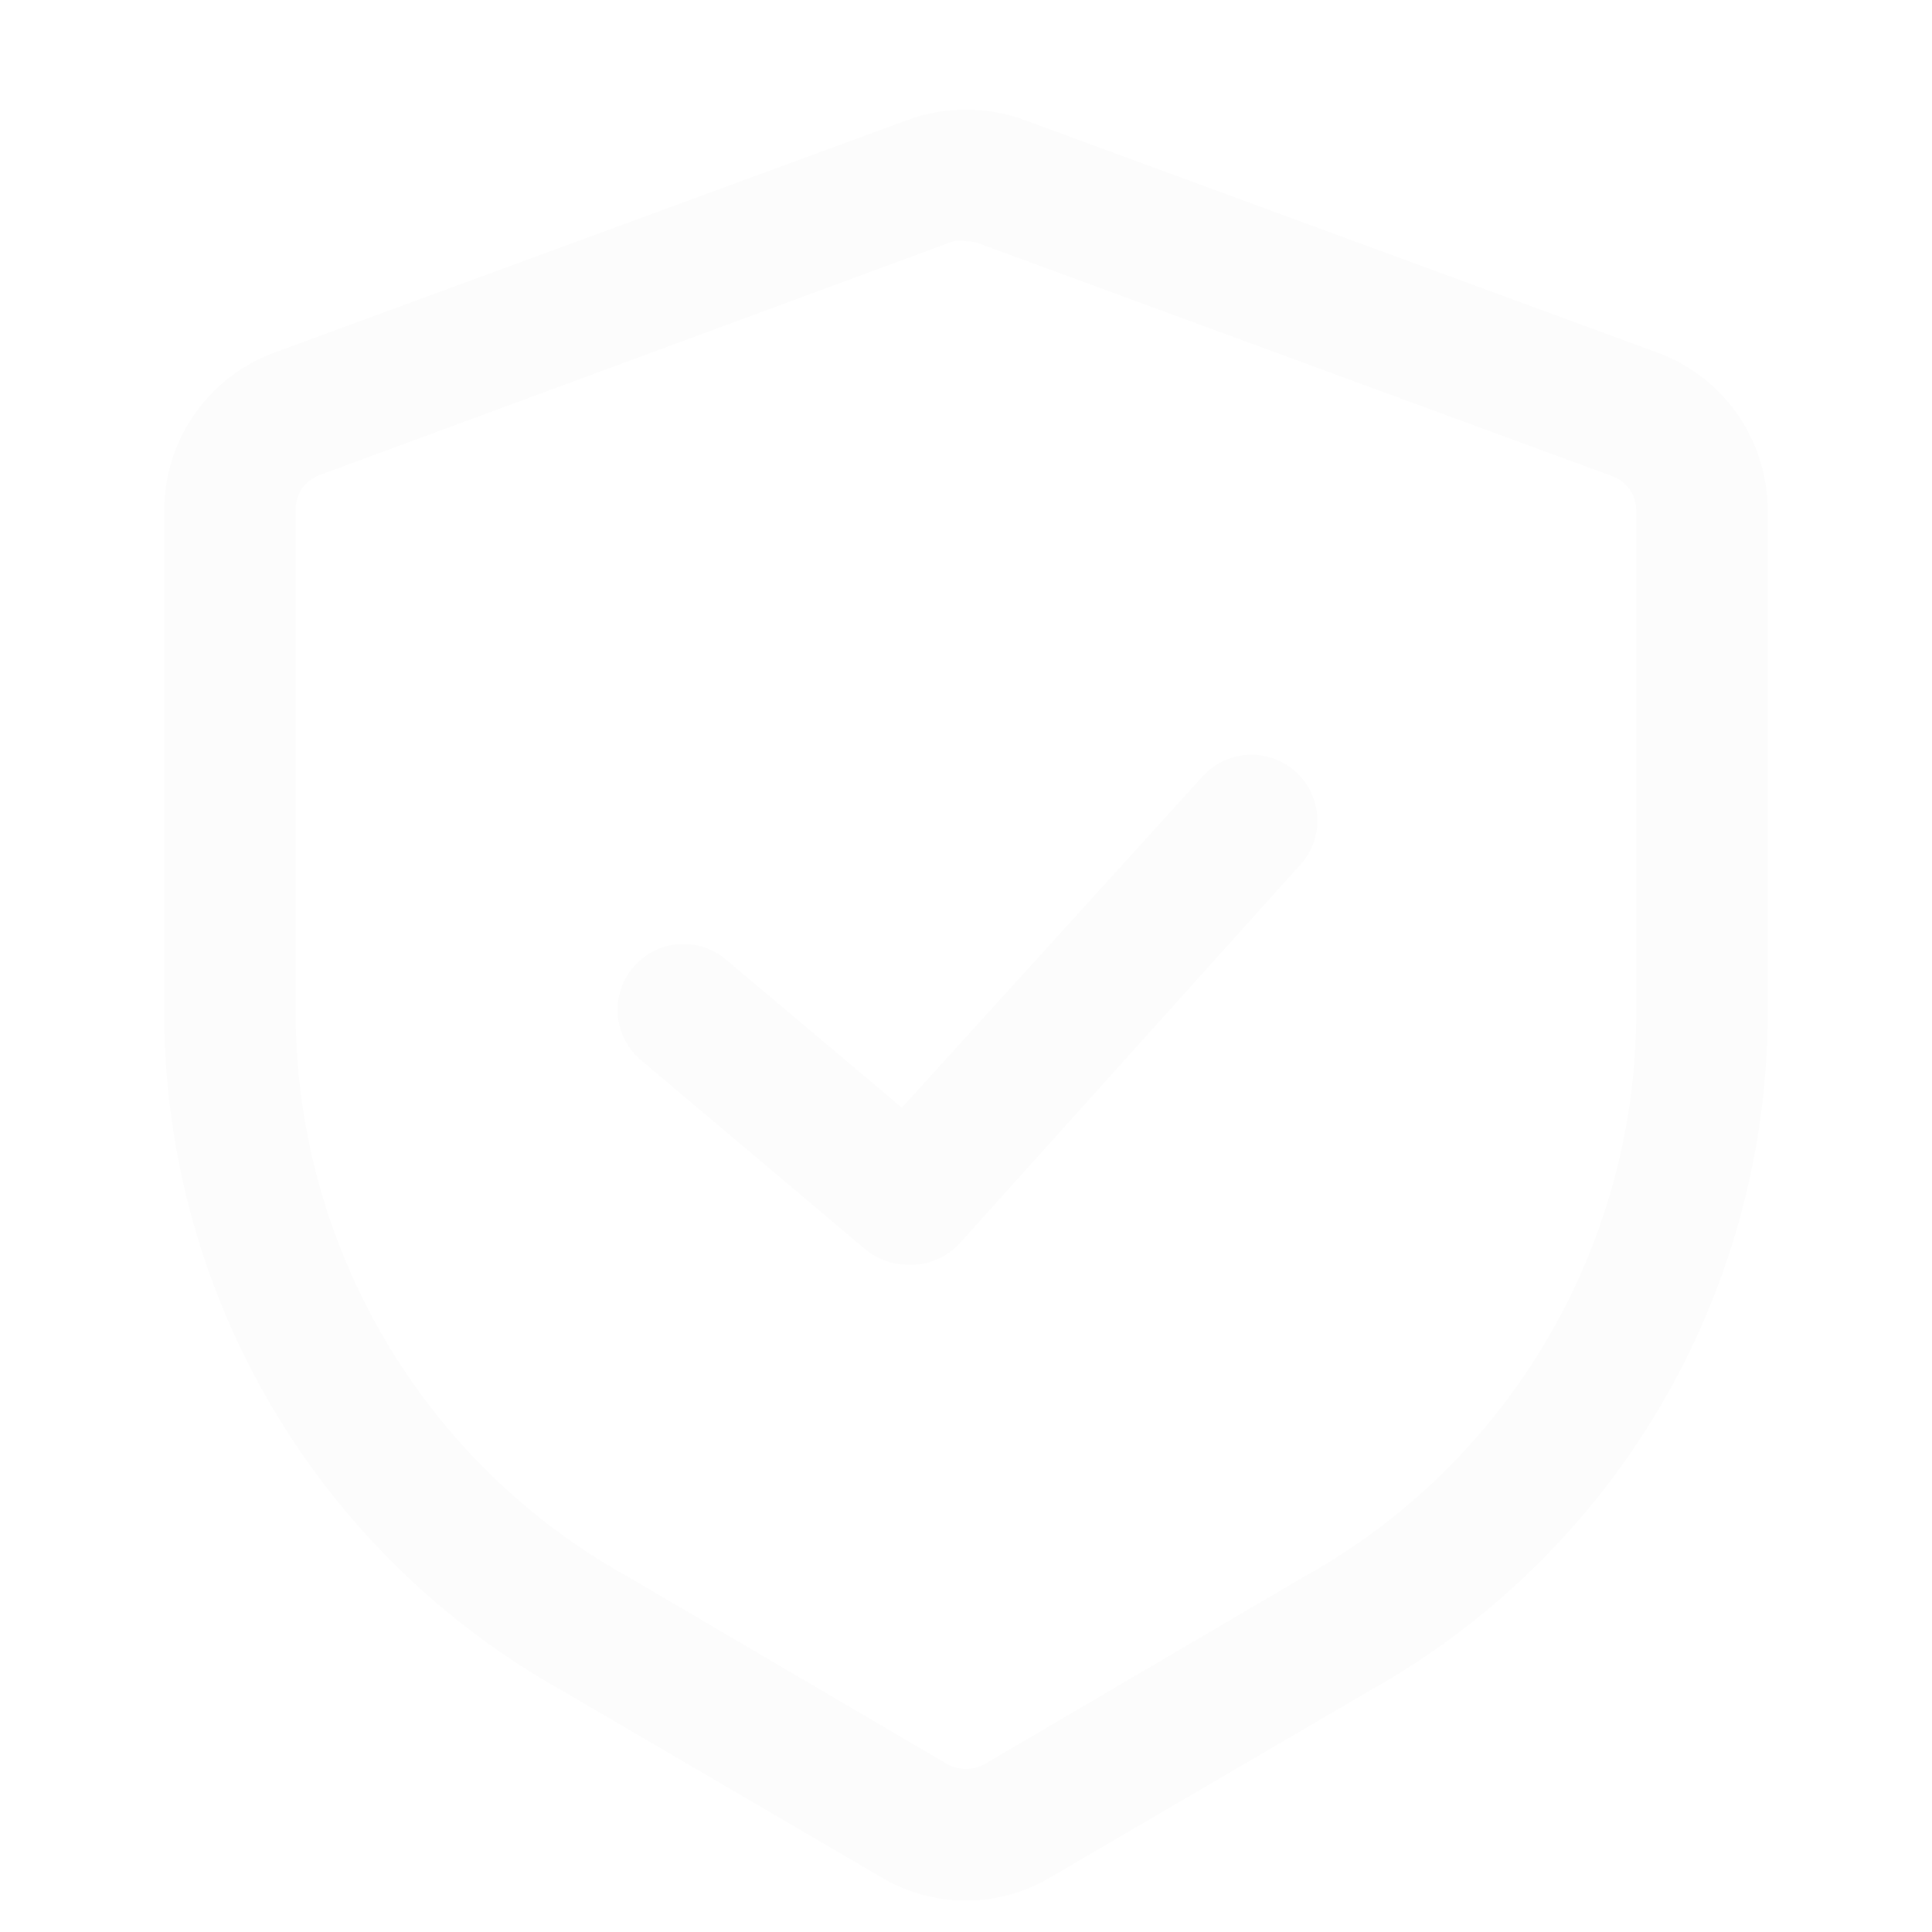 <svg width="21" height="21" viewBox="0 0 21 21" fill="none" xmlns="http://www.w3.org/2000/svg">
<g clip-path="url(#clip0_66_4476)" filter="url(#filter0_d_66_4476)">
<path d="M10.499 20.657C10.175 20.659 9.857 20.572 9.579 20.405L6.111 18.377C4.812 17.65 3.729 16.594 2.969 15.315C2.209 14.036 1.801 12.579 1.785 11.091V5.548C1.785 5.175 1.9 4.81 2.113 4.504C2.327 4.197 2.629 3.963 2.979 3.834L9.871 1.302C10.277 1.154 10.722 1.154 11.128 1.302L18.019 3.834C18.37 3.963 18.672 4.197 18.886 4.504C19.099 4.81 19.214 5.175 19.214 5.548V11.091C19.198 12.579 18.789 14.036 18.03 15.315C17.27 16.594 16.186 17.65 14.888 18.377L11.419 20.405C11.142 20.572 10.823 20.659 10.499 20.657ZM10.499 2.622C10.454 2.614 10.408 2.614 10.362 2.622L3.471 5.165C3.393 5.194 3.327 5.246 3.28 5.315C3.234 5.384 3.211 5.465 3.214 5.548V11.091C3.23 12.329 3.574 13.54 4.209 14.603C4.844 15.666 5.748 16.542 6.831 17.142L10.299 19.177C10.361 19.21 10.43 19.228 10.499 19.228C10.569 19.228 10.638 19.21 10.699 19.177L14.168 17.142C15.251 16.542 16.155 15.666 16.79 14.603C17.425 13.54 17.769 12.329 17.785 11.091V5.548C17.785 5.467 17.761 5.388 17.715 5.322C17.669 5.255 17.604 5.205 17.528 5.177L10.637 2.645C10.593 2.629 10.546 2.622 10.499 2.622Z" fill="#FCFCFC"/>
<path d="M9.872 13.748C9.703 13.747 9.54 13.688 9.409 13.582L6.969 11.525C6.823 11.403 6.732 11.228 6.716 11.039C6.699 10.85 6.758 10.662 6.88 10.517C7.002 10.371 7.177 10.28 7.366 10.264C7.555 10.247 7.743 10.306 7.889 10.428L9.803 12.04L13.072 8.439C13.199 8.299 13.377 8.214 13.567 8.204C13.756 8.195 13.942 8.261 14.083 8.388C14.224 8.515 14.309 8.693 14.318 8.883C14.328 9.073 14.262 9.259 14.134 9.399L10.432 13.514C10.361 13.591 10.274 13.652 10.177 13.692C10.081 13.733 9.976 13.752 9.872 13.748Z" fill="#FCFCFC"/>
</g>
<defs>
<filter id="filter0_d_66_4476" x="-2" y="-1.523" width="25" height="25" filterUnits="userSpaceOnUse" color-interpolation-filters="sRGB">
<feFlood flood-opacity="0" result="BackgroundImageFix"/>
<feColorMatrix in="SourceAlpha" type="matrix" values="0 0 0 0 0 0 0 0 0 0 0 0 0 0 0 0 0 0 127 0" result="hardAlpha"/>
<feOffset/>
<feGaussianBlur stdDeviation="1.25"/>
<feColorMatrix type="matrix" values="0 0 0 0 0 0 0 0 0 0 0 0 0 0 0 0 0 0 0.25 0"/>
<feBlend mode="normal" in2="BackgroundImageFix" result="effect1_dropShadow_66_4476"/>
<feBlend mode="normal" in="SourceGraphic" in2="effect1_dropShadow_66_4476" result="shape"/>
</filter>
<clipPath id="clip0_66_4476">
<rect width="20" height="20" fill="white" transform="translate(0.5 0.977)"/>
</clipPath>
</defs>
</svg>
